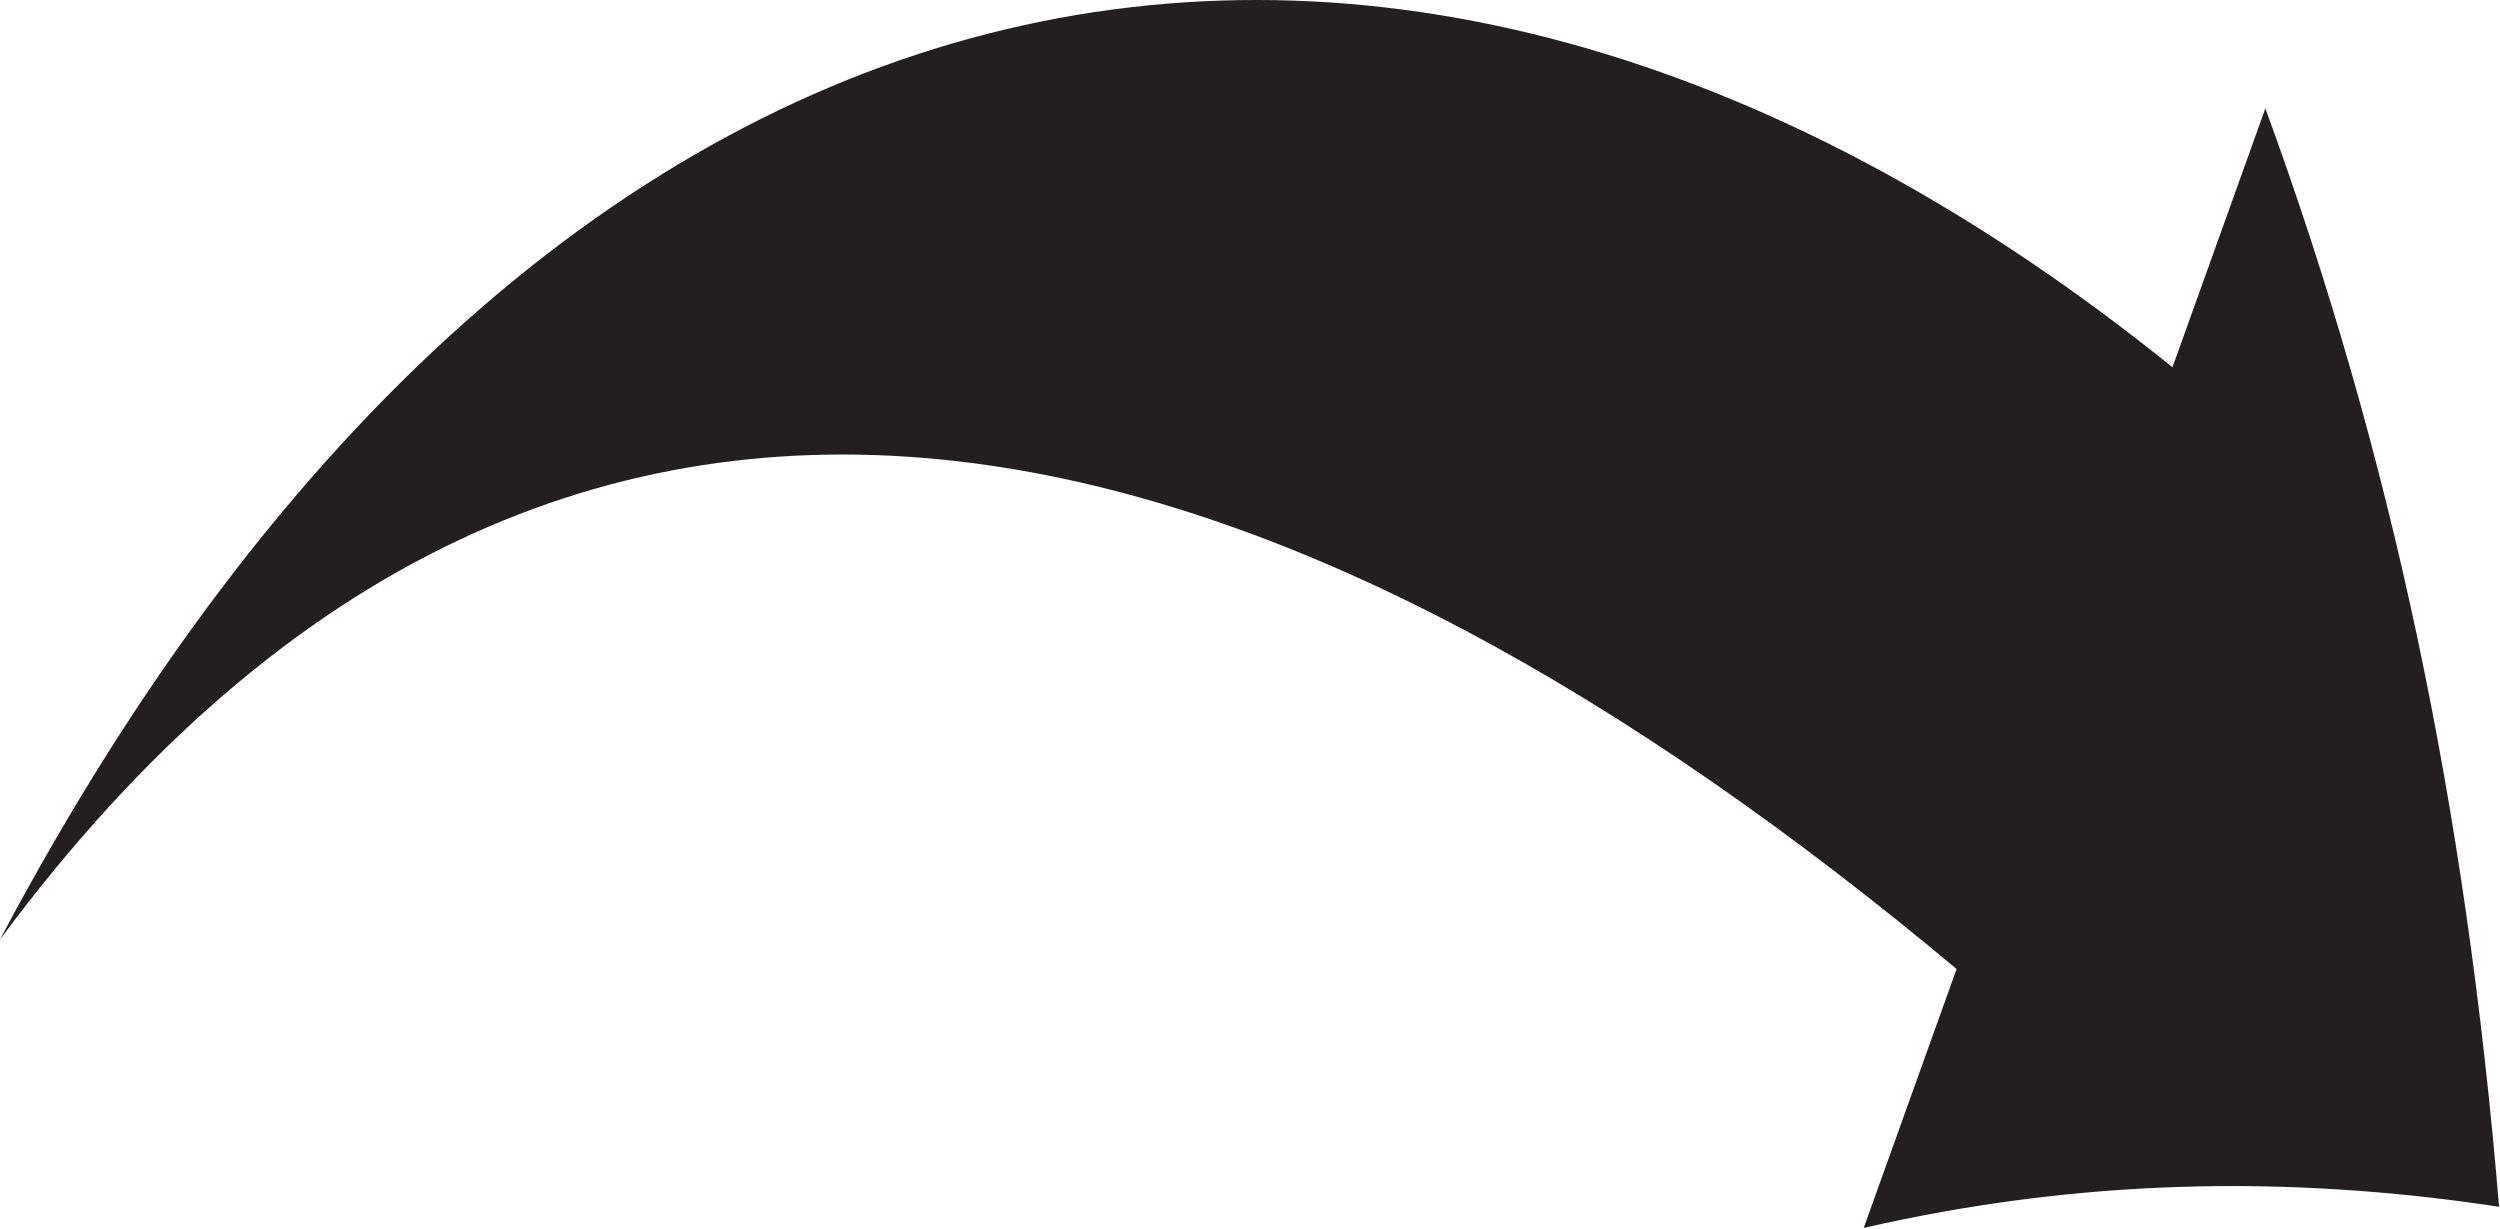 <?xml version="1.0" encoding="UTF-8" standalone="no"?><!DOCTYPE svg PUBLIC "-//W3C//DTD SVG 1.1//EN" "http://www.w3.org/Graphics/SVG/1.1/DTD/svg11.dtd"><svg width="100%" height="100%" viewBox="0 0 480 236" version="1.1" xmlns="http://www.w3.org/2000/svg" xmlns:xlink="http://www.w3.org/1999/xlink" xml:space="preserve" xmlns:serif="http://www.serif.com/" style="fill-rule:evenodd;clip-rule:evenodd;stroke-linejoin:round;stroke-miterlimit:1.414;"><path d="M0,180.386c110.638,-149.321 252.097,-97.692 375.665,5.662c-7.133,19.883 -10.698,29.826 -17.831,49.709c40.922,-9.357 80.86,-10.299 121.987,-4.058c-6.385,-77.058 -20.631,-144.708 -44.874,-210.889c-7.129,19.883 -10.701,29.822 -17.834,49.705c-147.344,-118.92 -310.919,-90.748 -417.113,109.871Z" style="fill:#231f20;fill-rule:nonzero;"/></svg>
